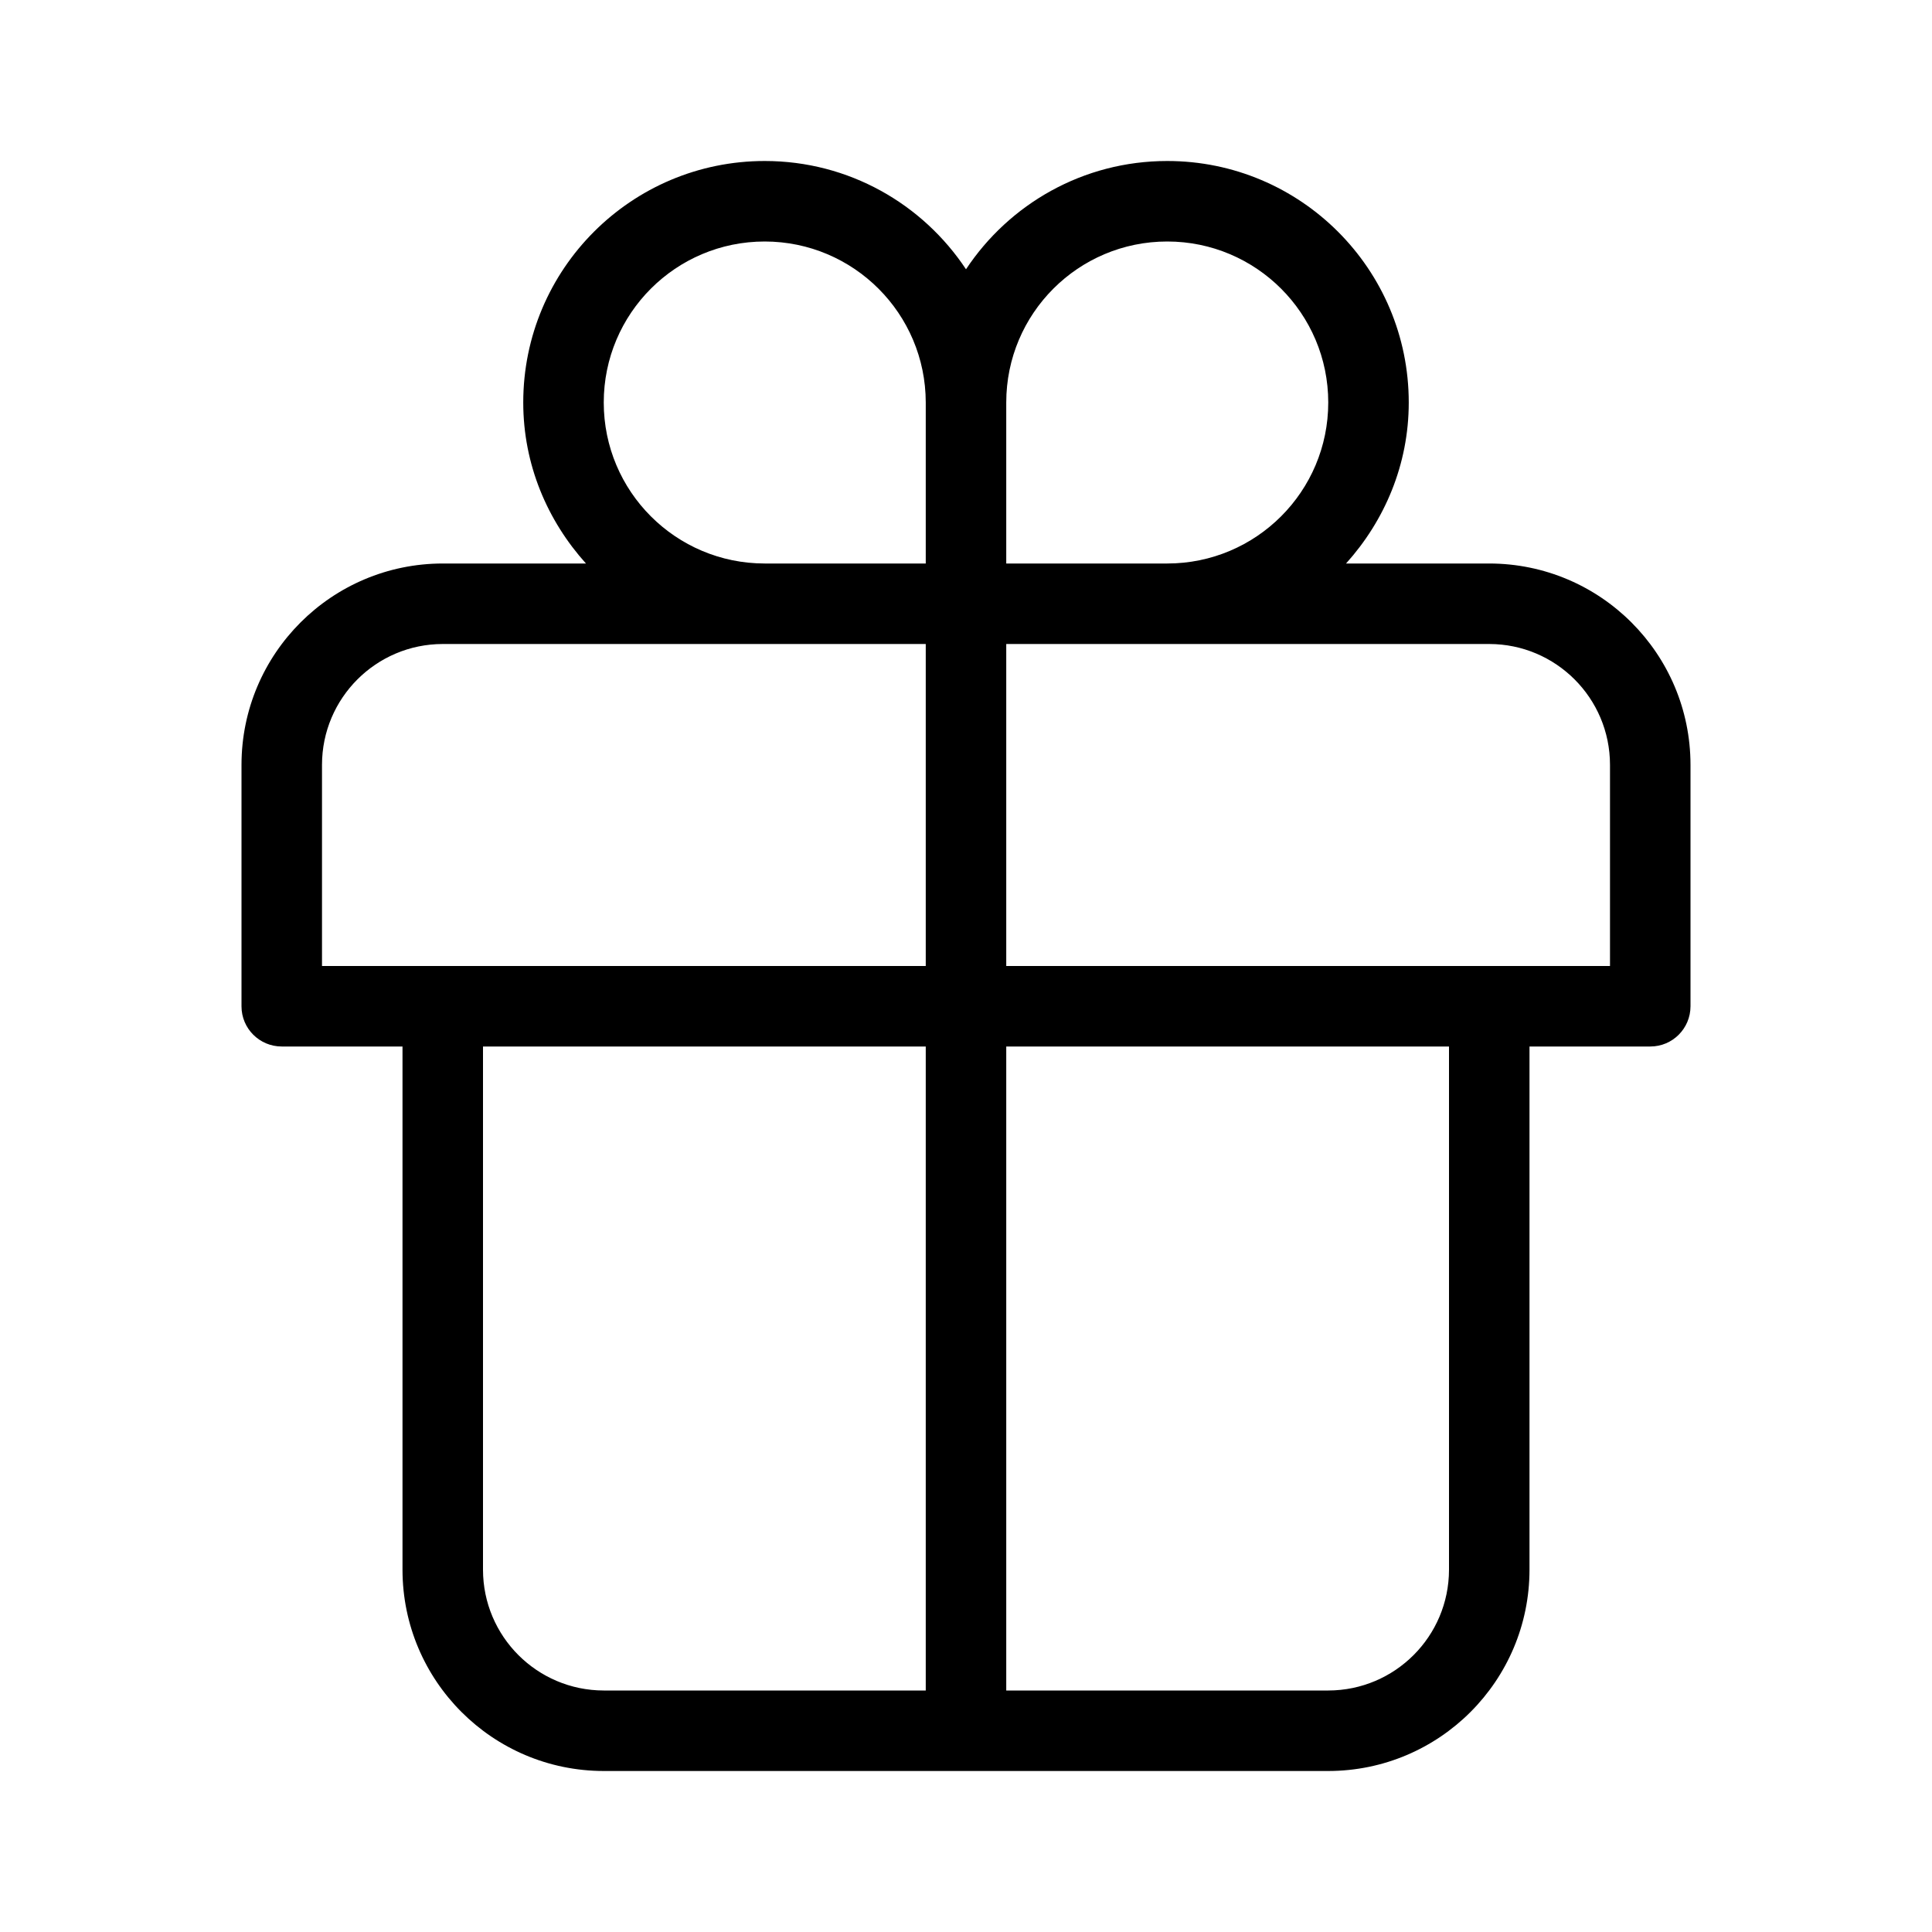 <svg width="24" height="24" viewBox="0 0 24 24" fill="none" xmlns="http://www.w3.org/2000/svg">
<path d="M18.5 7H16.721C17.2 6.468 17.5 5.772 17.5 5C17.5 3.343 16.157 2 14.5 2C13.455 2 12.537 2.535 12 3.345C11.463 2.535 10.545 2 9.5 2C7.843 2 6.5 3.343 6.5 5C6.5 5.772 6.8 6.468 7.279 7H5.5C4.12 7.001 3.001 8.12 3 9.5V12.501C3 12.777 3.224 13 3.5 13H5V19.5C5.001 20.88 6.12 21.999 7.5 22H16.5C17.88 21.999 18.999 20.88 19 19.5V13H20.501C20.777 13 21 12.776 21 12.5V9.5C20.999 8.12 19.88 7.001 18.5 7L18.5 7ZM9.5 3C10.604 3.001 11.499 3.896 11.5 5V7H9.5C8.395 7 7.5 6.105 7.5 5C7.5 3.895 8.395 3 9.5 3ZM11.5 21H7.5C6.672 20.999 6.001 20.328 6 19.5V13H11.5V21ZM11.5 8.002V12H4V9.5C4.001 8.672 4.672 8.001 5.5 8H11.5C11.5 8.001 11.5 8.001 11.5 8.002L11.5 8.002ZM12.5 5C12.5 3.895 13.395 3 14.5 3C15.604 3 16.5 3.895 16.5 5C16.5 6.105 15.604 7 14.5 7H12.5V5ZM18 19.5C17.999 20.328 17.328 20.999 16.5 21H12.5V13H18V19.5ZM20 12H12.5V8.002C12.5 8.001 12.5 8.001 12.5 8H18.5C19.328 8.001 19.999 8.672 20 9.5V12L20 12Z" fill="#000"/>
</svg>

